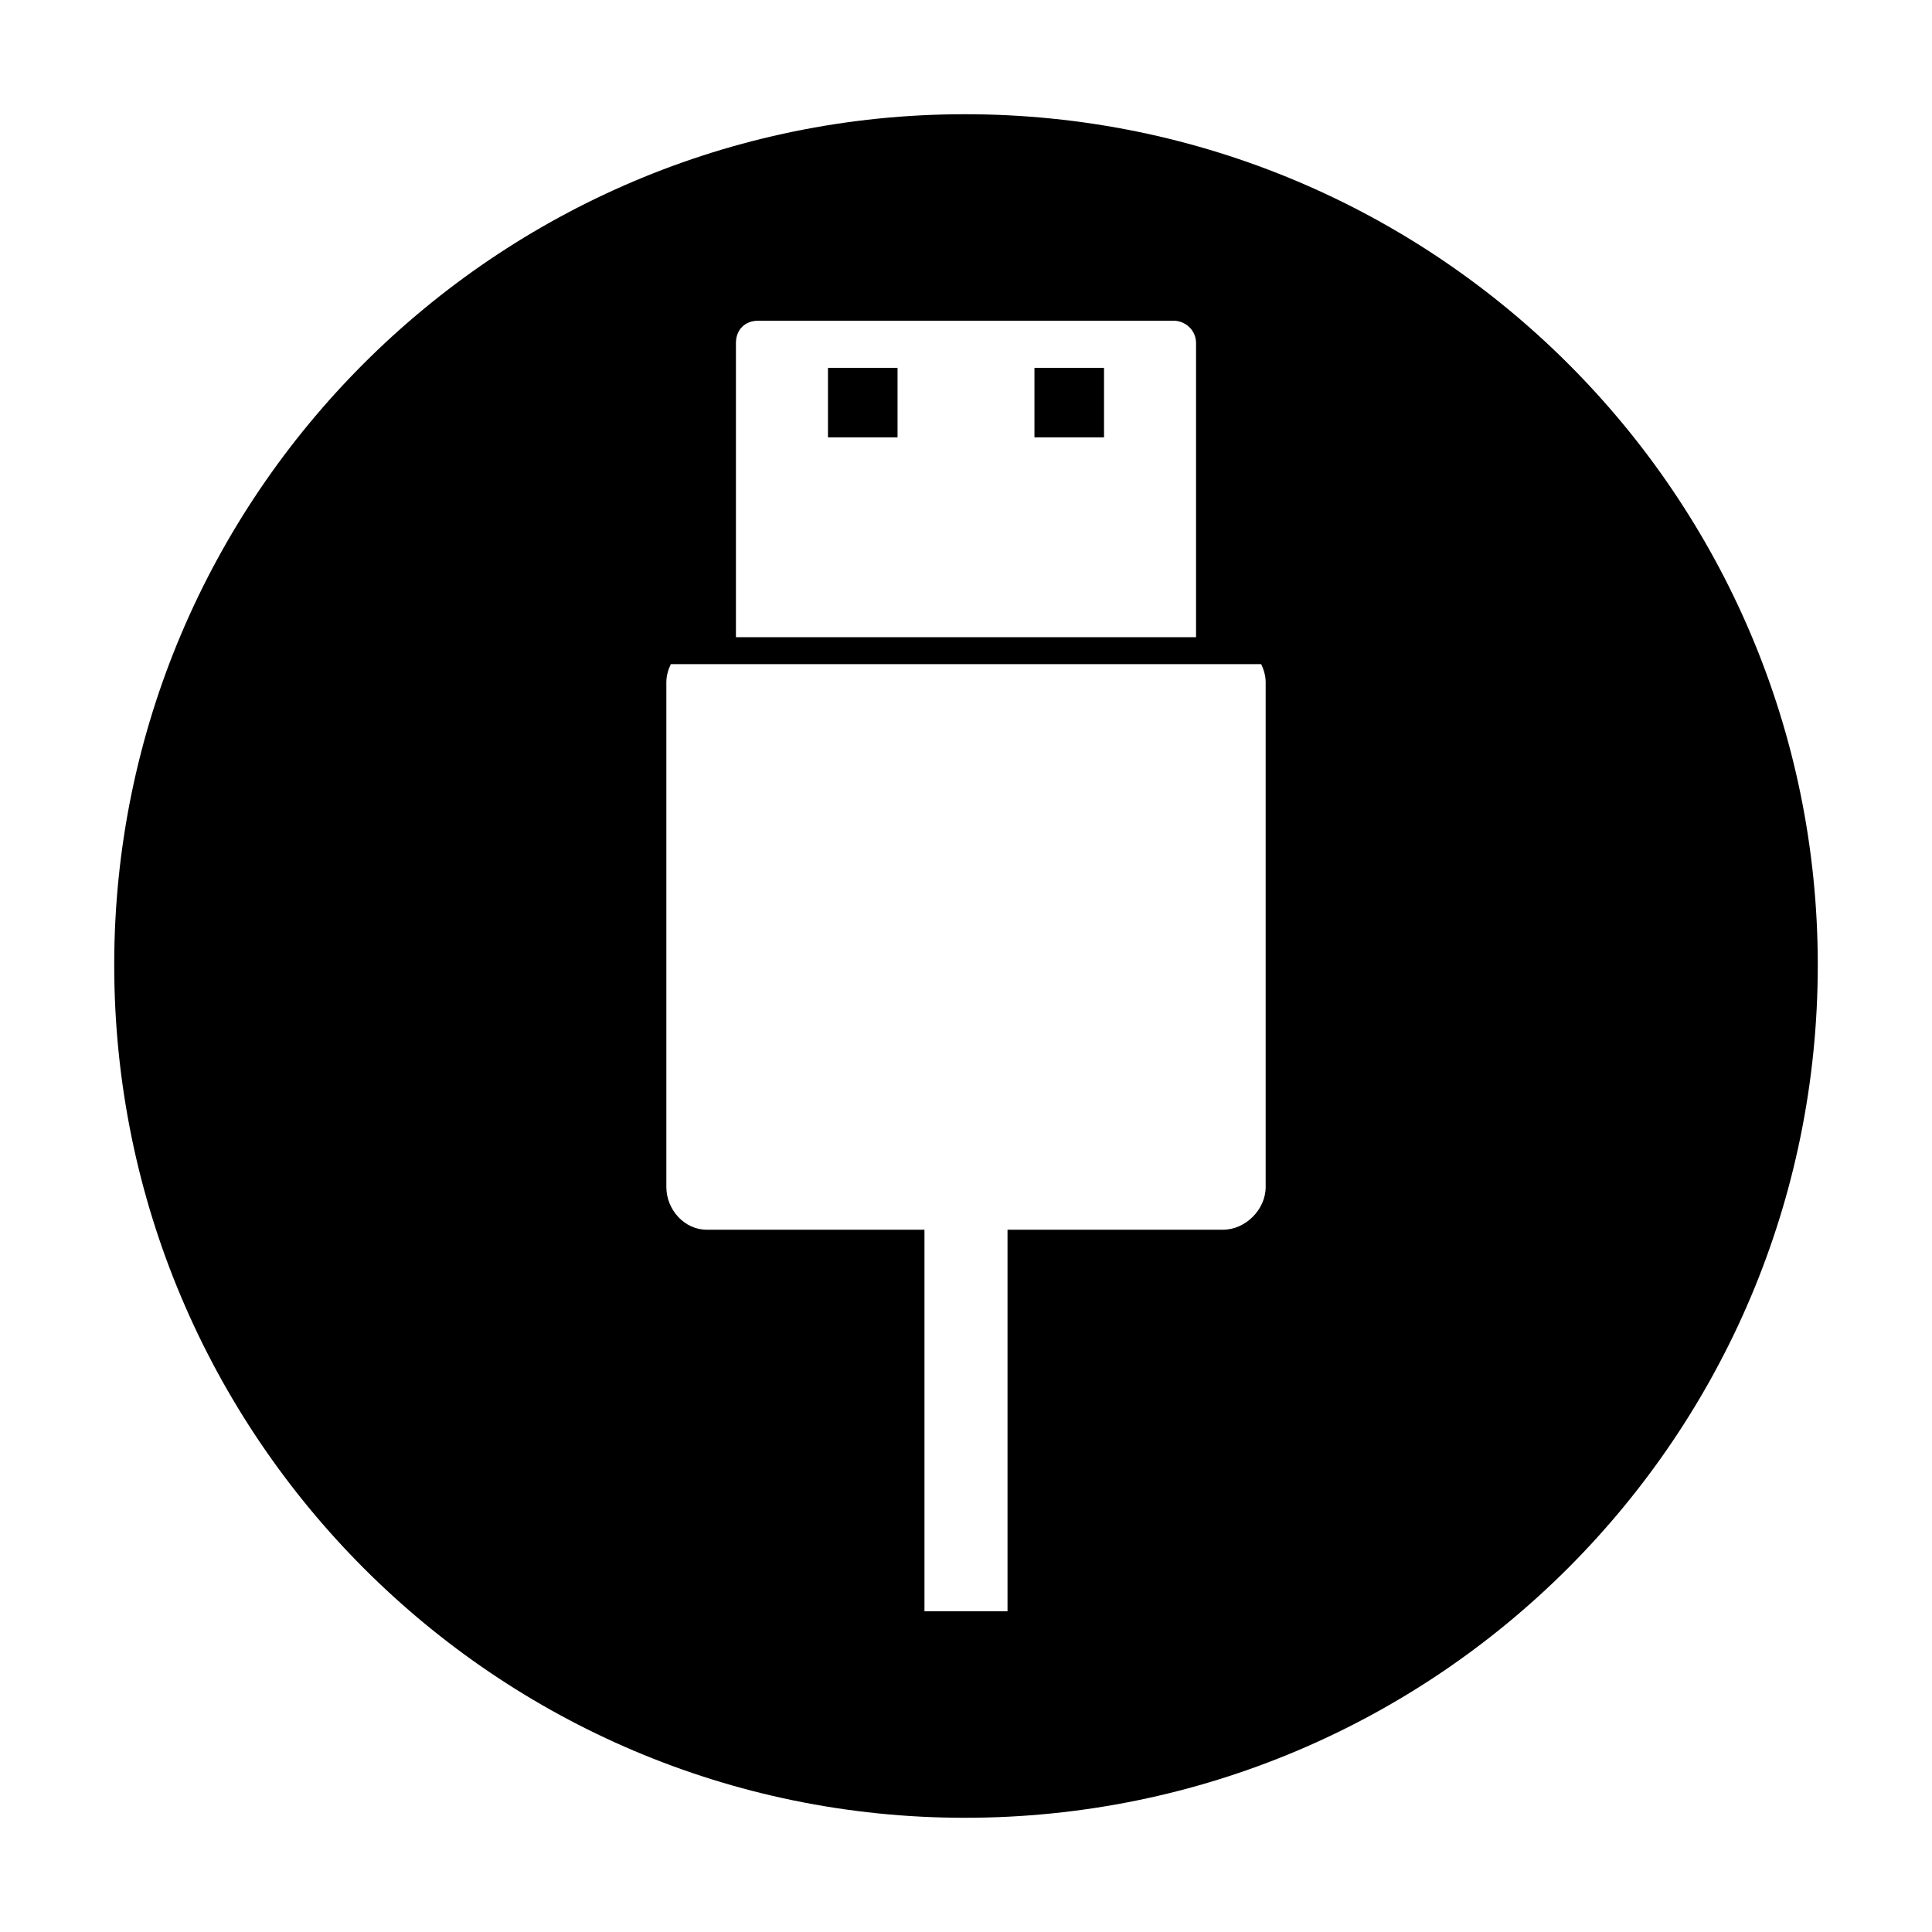<?xml version="1.0" encoding="UTF-8"?>
<!-- Uploaded to: ICON Repo, www.svgrepo.com, Generator: ICON Repo Mixer Tools -->
<svg fill="#000000" width="800px" height="800px" version="1.1" viewBox="144 144 512 512" xmlns="http://www.w3.org/2000/svg">
 <g fill-rule="evenodd">
  <path d="m418.14 241.48h18.438v18.438h-18.438z"/>
  <path d="m363.42 241.48h18.438v18.438h-18.438z"/>
  <path d="m399.7 174.27c124.91 0 226.03 101.12 226.03 225.43 0 124.91-101.12 226.03-226.03 226.03-124.32 0-225.43-101.12-225.43-226.03 0-124.32 101.12-225.43 225.43-225.43zm-60.672 138.59v-1.191-76.73c0-3.57 2.379-5.949 5.949-5.949h110.04c2.973 0 5.949 2.379 5.949 5.949v76.73 1.191zm71.973 157.03v101.12h-22.008v-101.12h-57.695c-5.949 0-10.707-5.352-10.707-11.301v-133.83c0-1.785 0.594-3.57 1.191-4.758h156.44c0.594 1.191 1.191 2.973 1.191 4.758v133.83c0 5.949-5.352 11.301-11.301 11.301z"/>
 </g>
</svg>